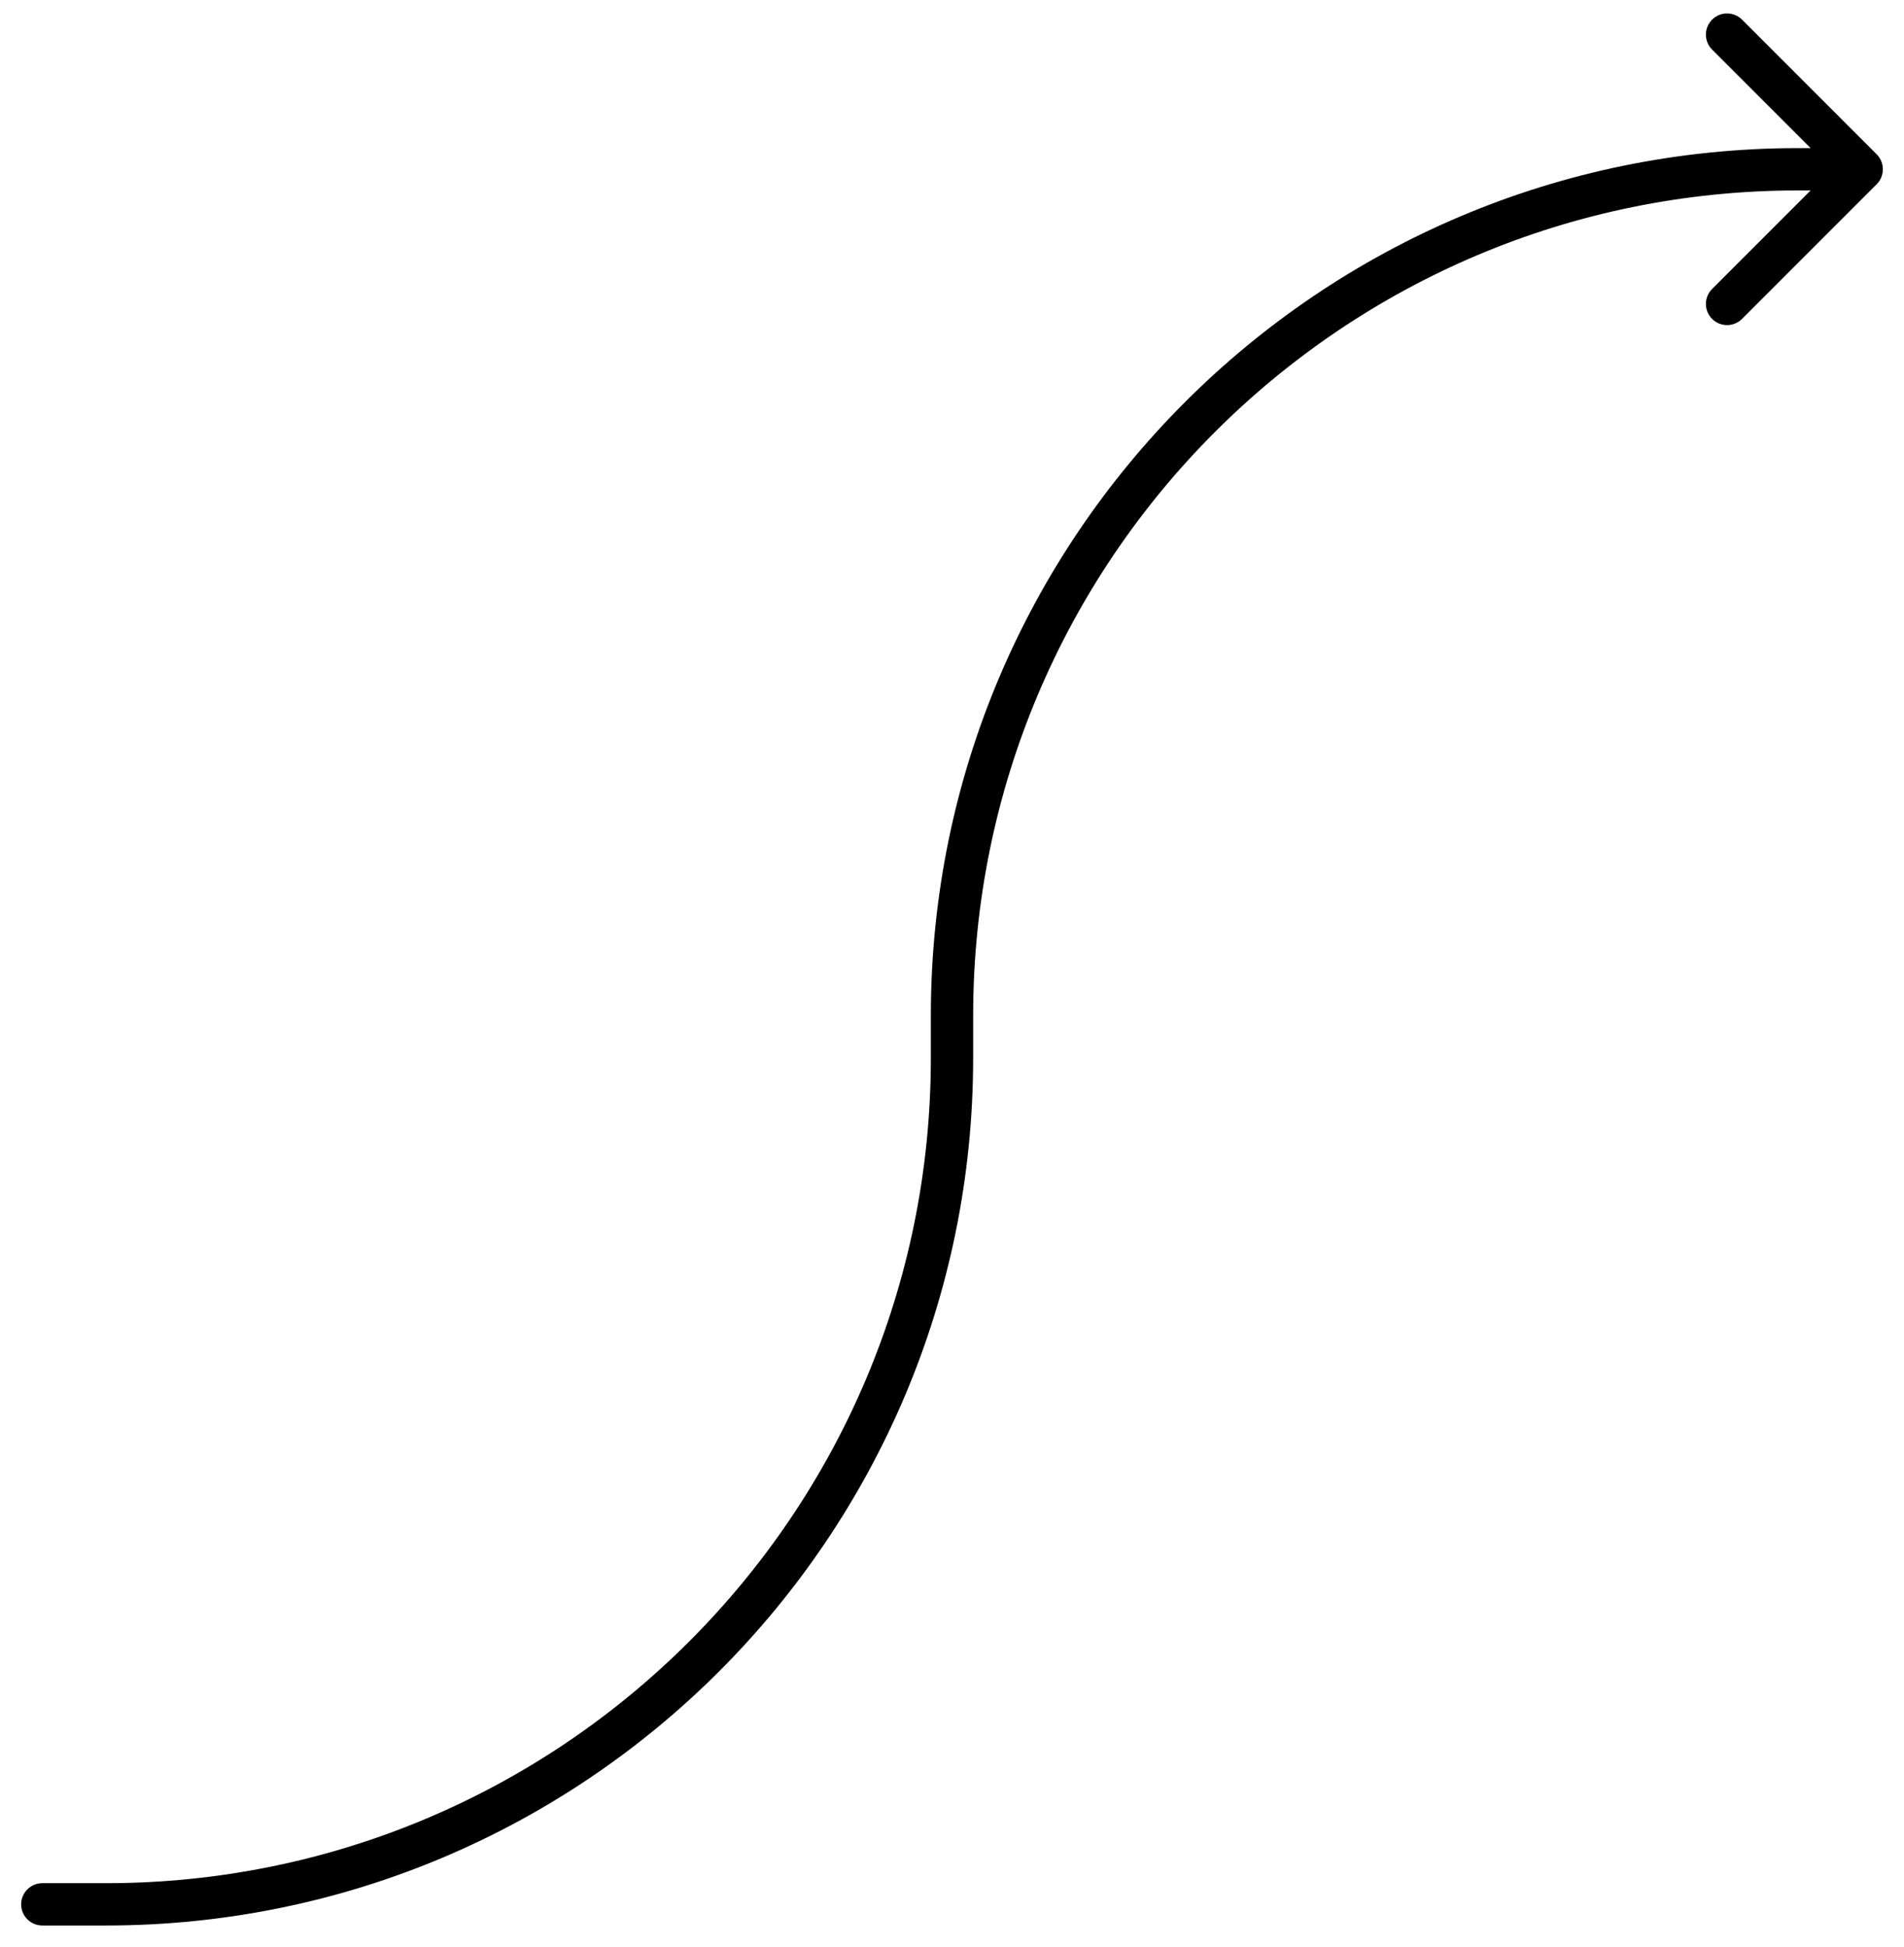 <?xml version="1.0" encoding="utf-8"?>
<svg xmlns="http://www.w3.org/2000/svg" fill="none" height="100%" overflow="visible" preserveAspectRatio="none" style="display: block;" viewBox="0 0 45 46" width="100%">
<path d="M1 44.5C0.724 44.5 0.5 44.724 0.5 45C0.5 45.276 0.724 45.5 1 45.5V44.5ZM44.354 4.354C44.549 4.158 44.549 3.842 44.354 3.646L41.172 0.464C40.976 0.269 40.66 0.269 40.465 0.464C40.269 0.66 40.269 0.976 40.465 1.172L43.293 4L40.465 6.828C40.269 7.024 40.269 7.34 40.465 7.536C40.66 7.731 40.976 7.731 41.172 7.536L44.354 4.354ZM1 45V45.5H2.5V45V44.5H1V45ZM22.5 25H23V24H22.5H22V25H22.5ZM42.5 4V4.5H44V4V3.5H42.5V4ZM22.5 24H23C23 13.23 31.73 4.5 42.5 4.5V4V3.5C31.178 3.5 22 12.678 22 24H22.5ZM2.5 45V45.5C13.822 45.5 23 36.322 23 25H22.5H22C22 35.77 13.27 44.5 2.5 44.5V45Z" fill="#7D7B78" id="Frame 277132569 --&gt; Frame 277132567" style="fill:#7D7B78;fill:color(display-p3 0.49 0.482 0.471);fill-opacity:1;"/>
</svg>